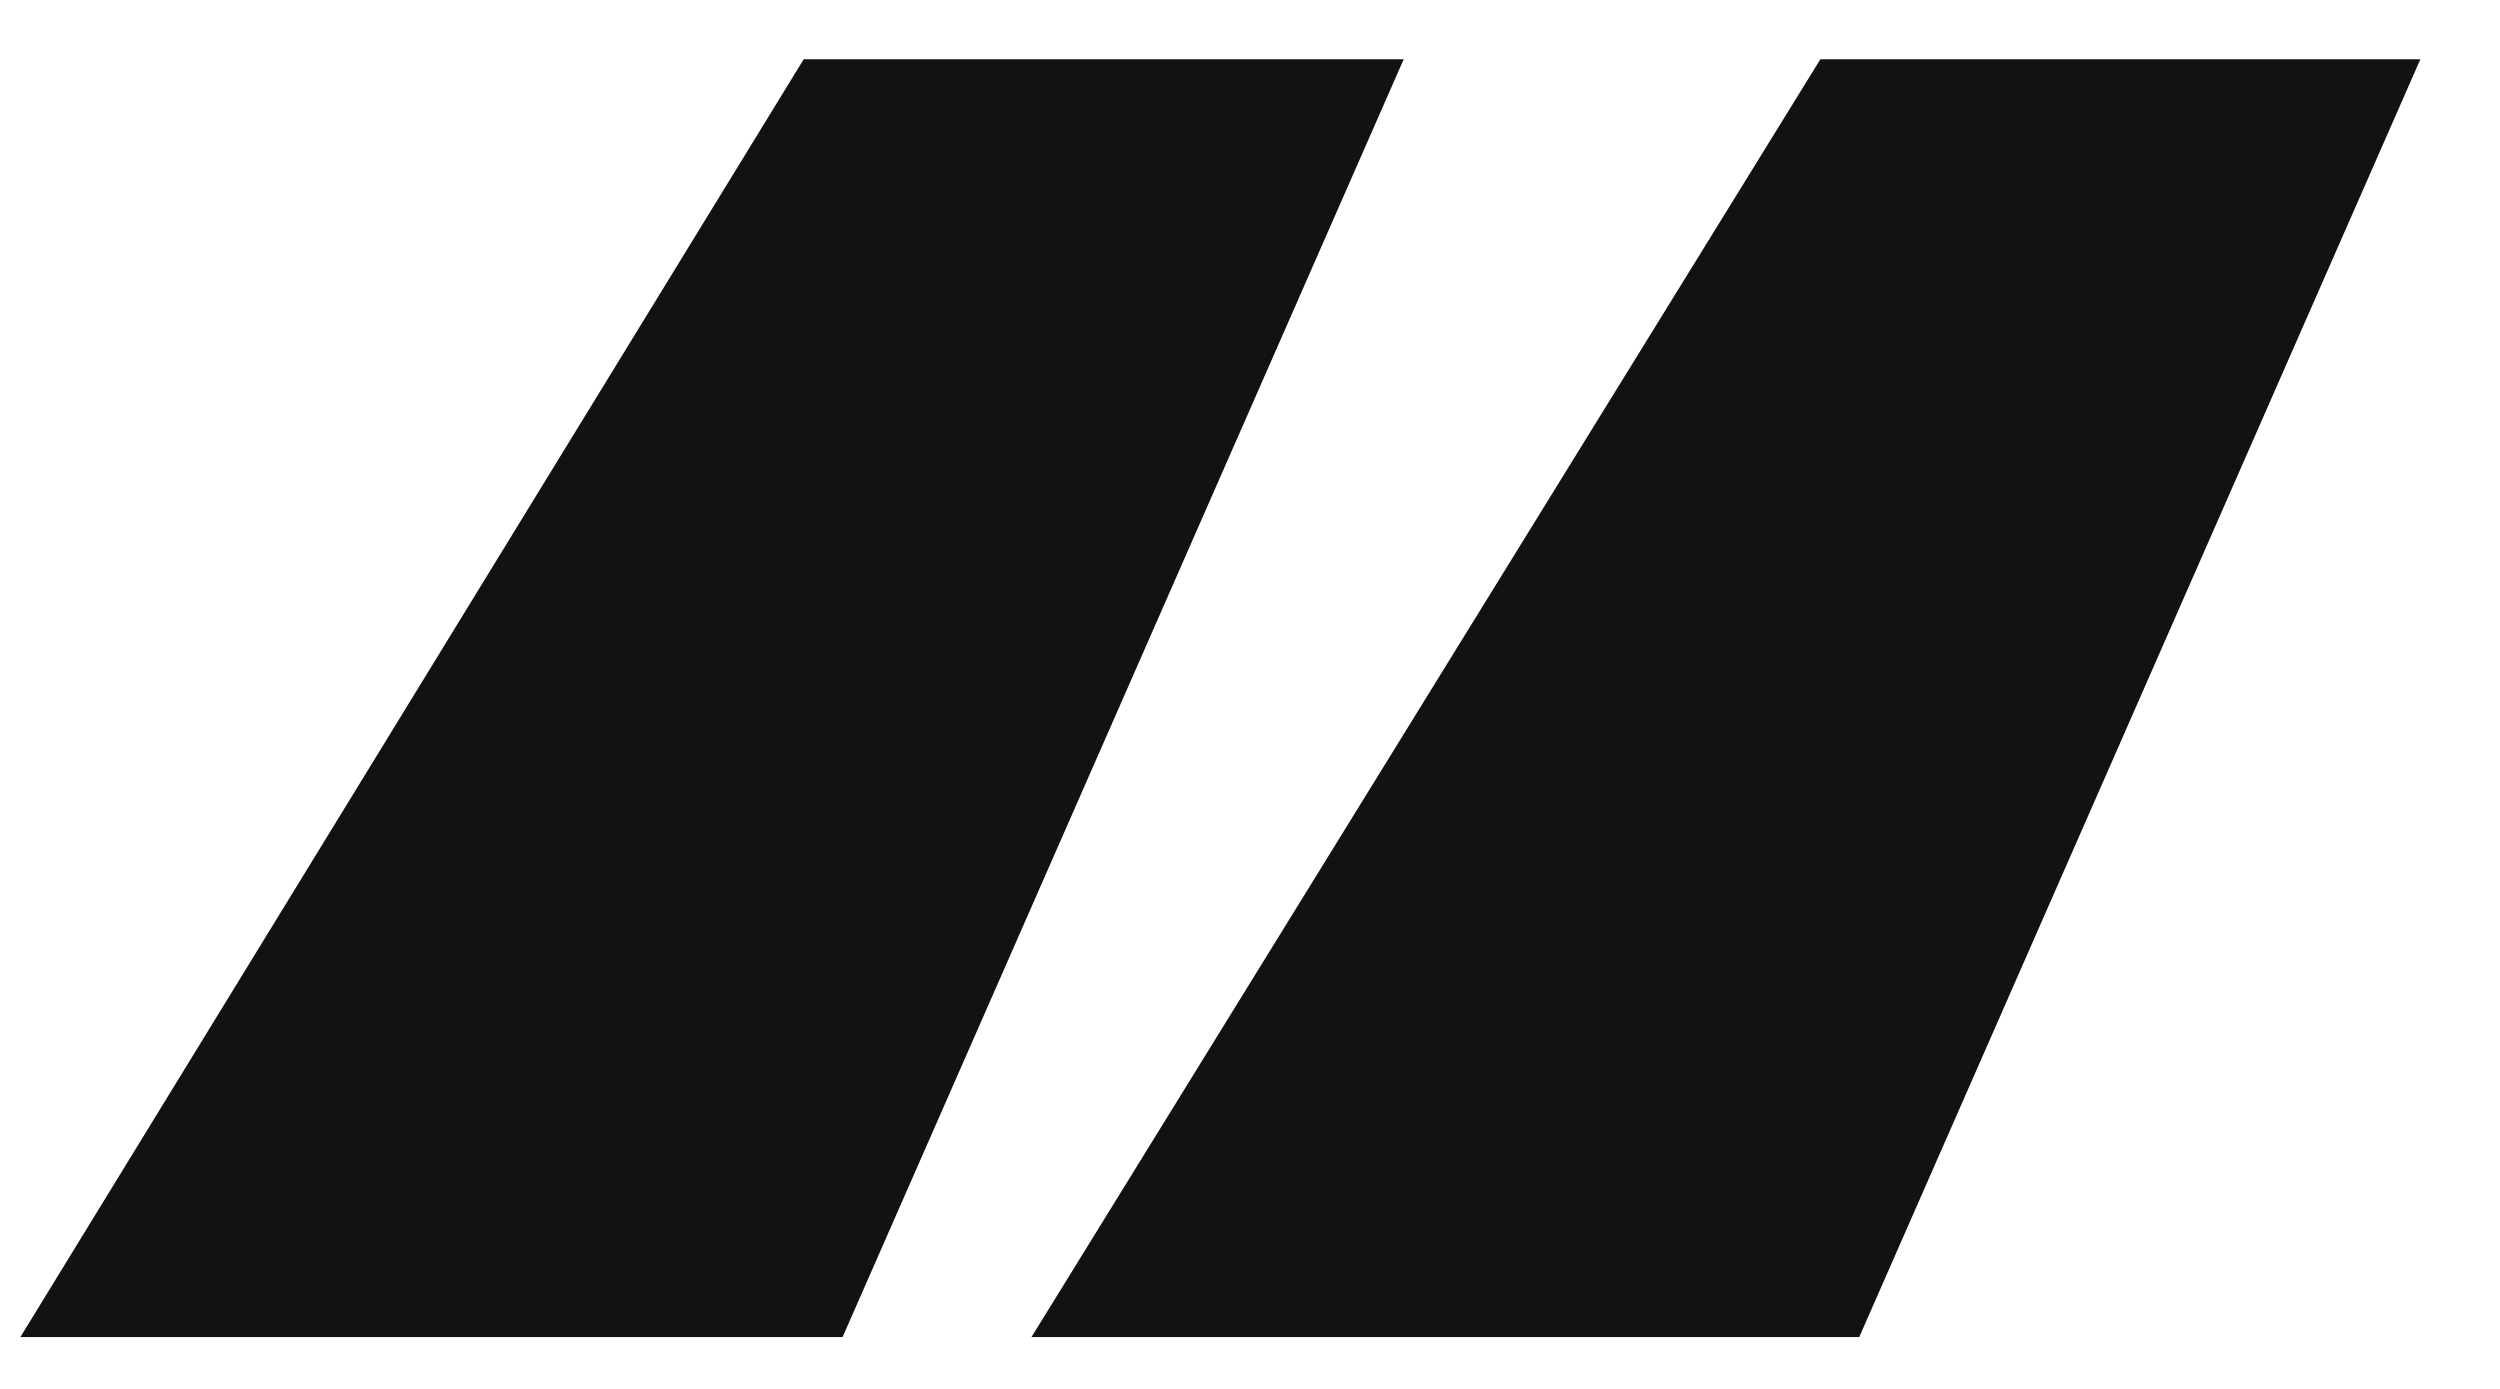 <?xml version="1.0" encoding="UTF-8"?> <svg xmlns="http://www.w3.org/2000/svg" width="27" height="15" viewBox="0 0 27 15" fill="none"><path d="M9.1 14.44H0.22L8.68 0.64H15.16L9.1 14.44ZM19.66 0.64H26.14L20.08 14.44H11.14L19.66 0.64Z" fill="#121212"></path></svg> 